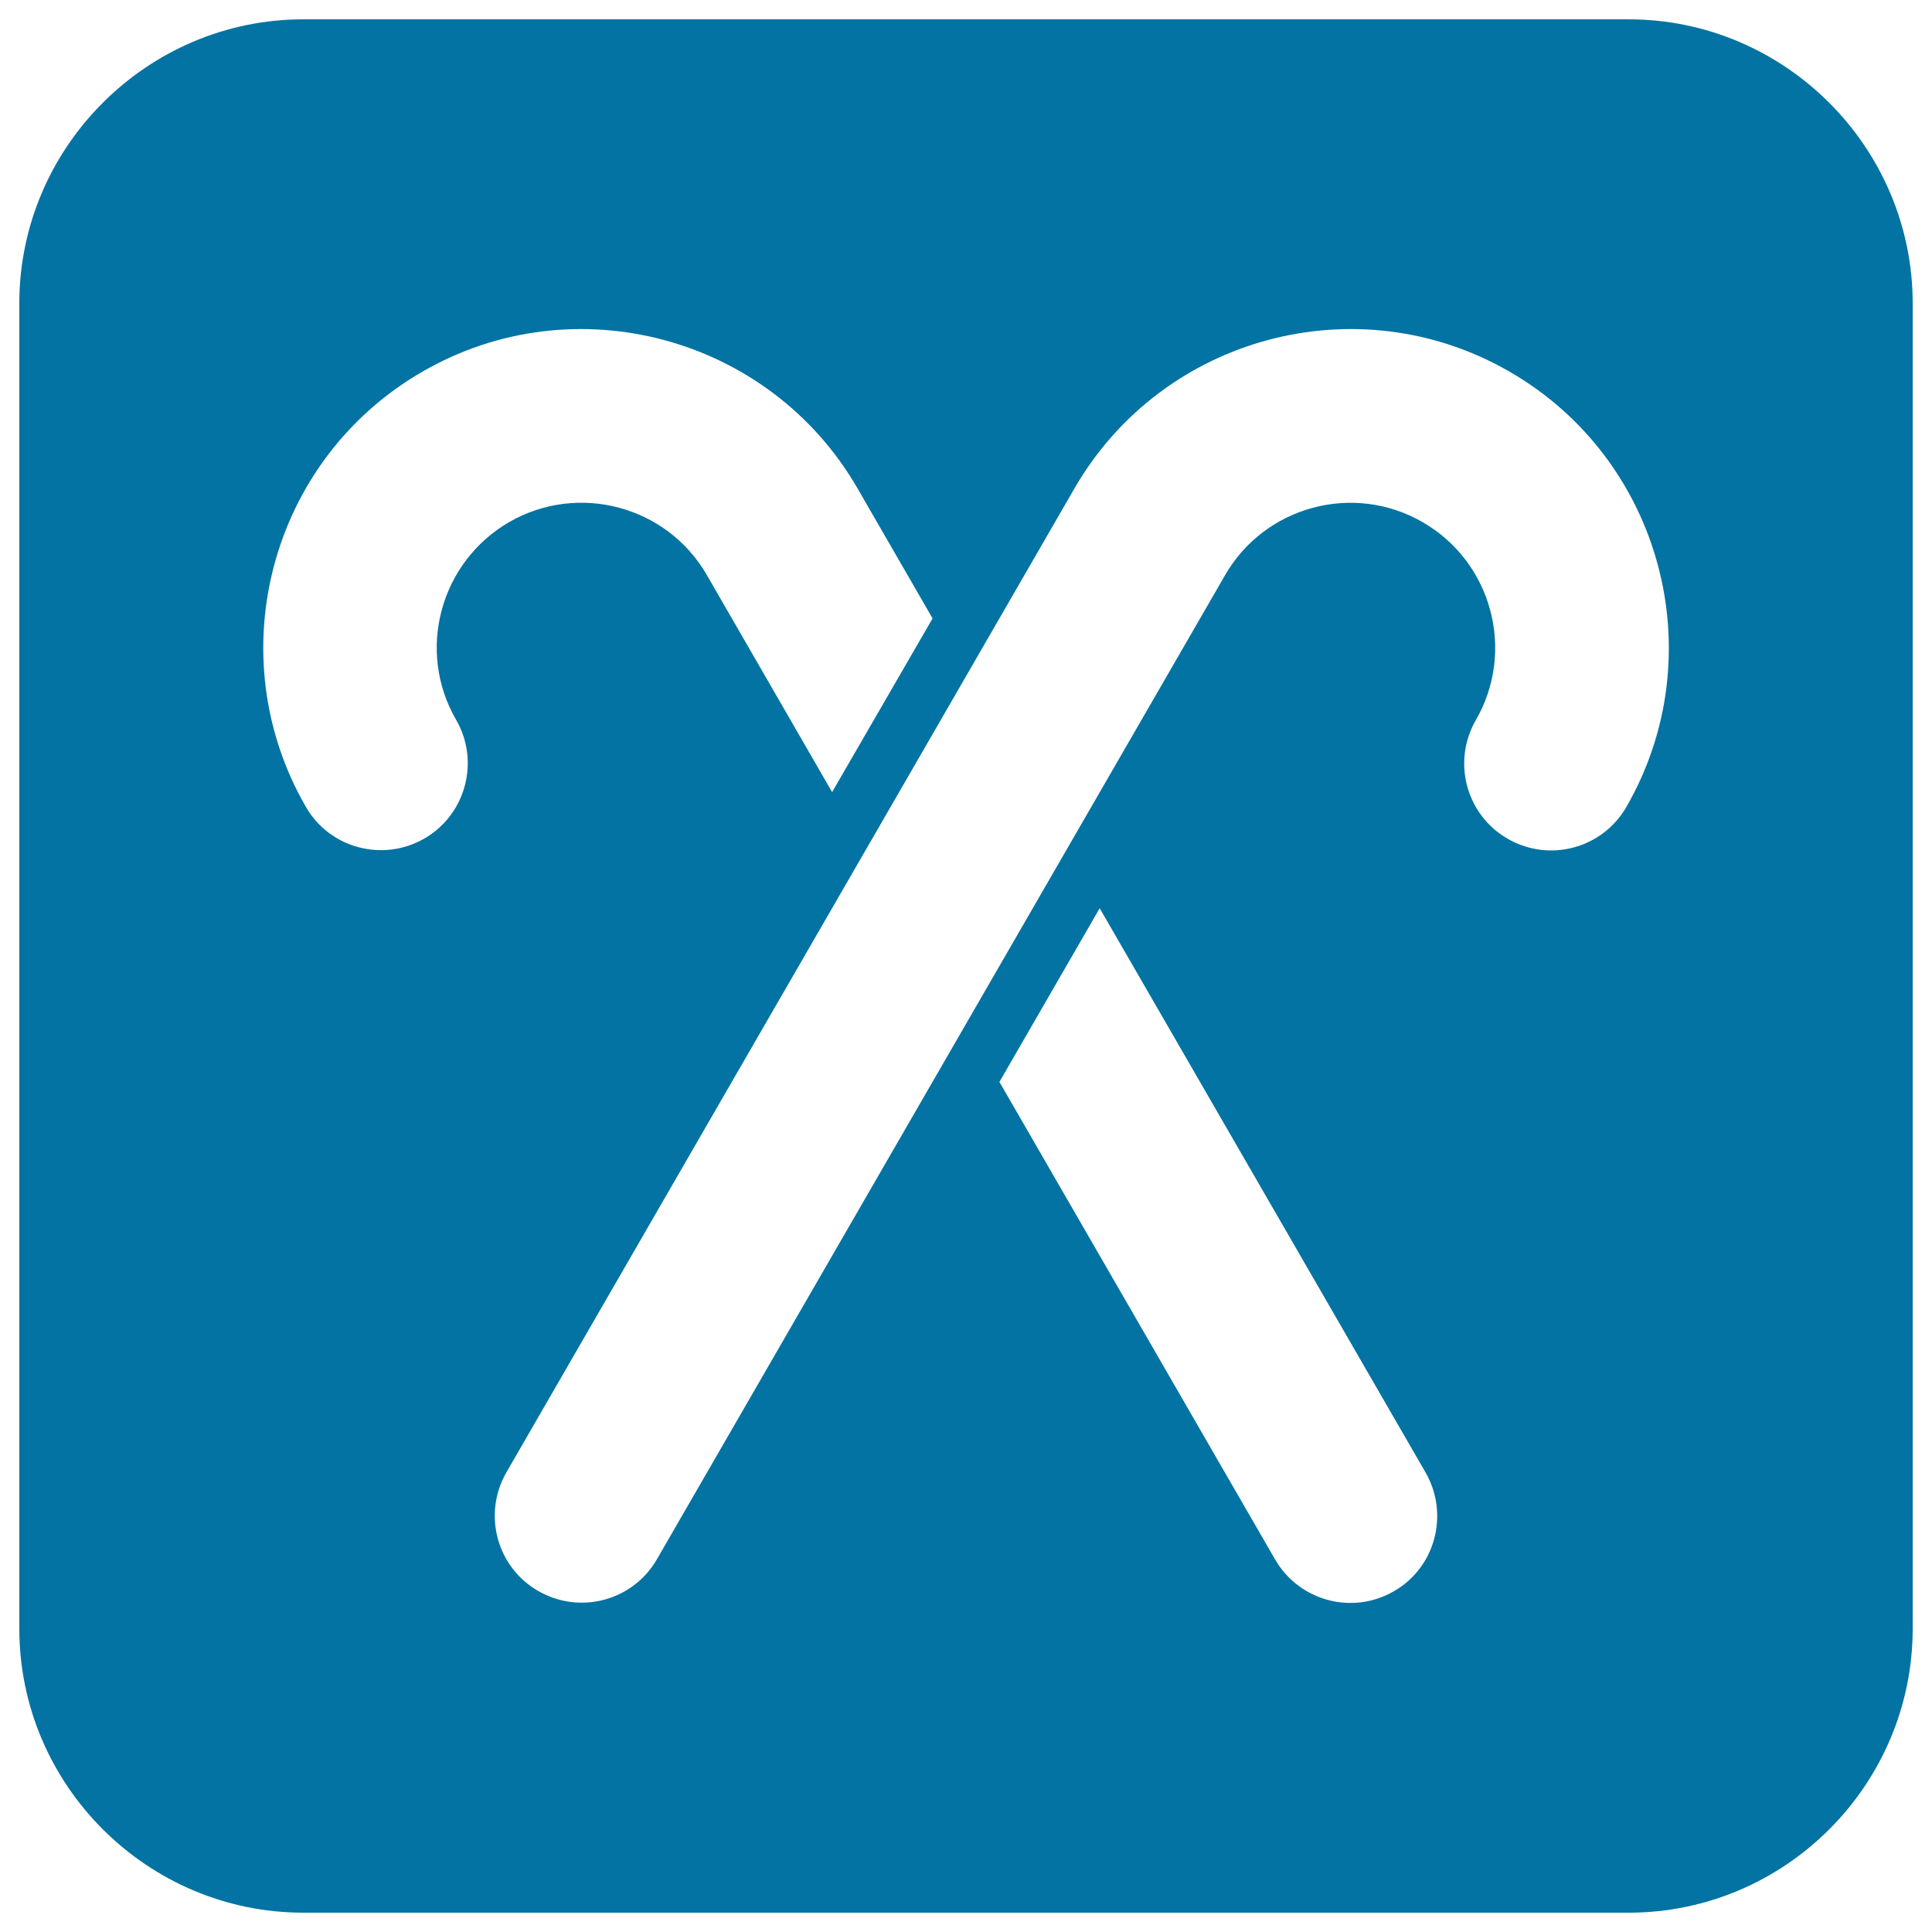 <svg xmlns="http://www.w3.org/2000/svg" viewBox="0 0 1000 1000" style="fill:#0273a2">
<title>Candy Canes SVG icon</title>
<g><path d="M843,10H157C76.2,10,10,76.2,10,157v686c0,80.9,66.2,147,147,147h686c80.9,0,147-66.1,147-147V157C990,76.2,923.8,10,843,10z M236.1,372.6c12.4,21.5,5,49-16.4,61.4c-21.5,12.4-49.1,5.1-61.4-16.4c-45.4-78.7-18.4-179.8,60.3-225.2c78.6-45.5,179.7-18.4,225.2,60.3l38.9,67.4l-52,89.9l-64.8-112.3c-20.6-35.8-66.5-48.1-102.3-27.5C227.7,291,215.4,336.9,236.1,372.6z M721.5,823.6c-21.5,12.5-49,5.1-61.5-16.4L517.3,560l51.9-89.9l168.7,292.1C750.2,783.7,743,811.3,721.5,823.6z M841.8,417.7c-12.4,21.5-39.9,28.9-61.5,16.4c-21.5-12.4-28.8-39.9-16.4-61.4c20.6-35.7,8.4-81.7-27.5-102.4c-35.7-20.7-81.7-8.4-102.3,27.4L340,807.1c-12.4,21.5-39.9,28.8-61.4,16.4c-21.5-12.3-28.9-39.8-16.5-61.4l294.1-509.4c45.5-78.7,146.5-105.8,225.2-60.3C860.2,237.9,887.1,339,841.8,417.7z"/></g>
</svg>